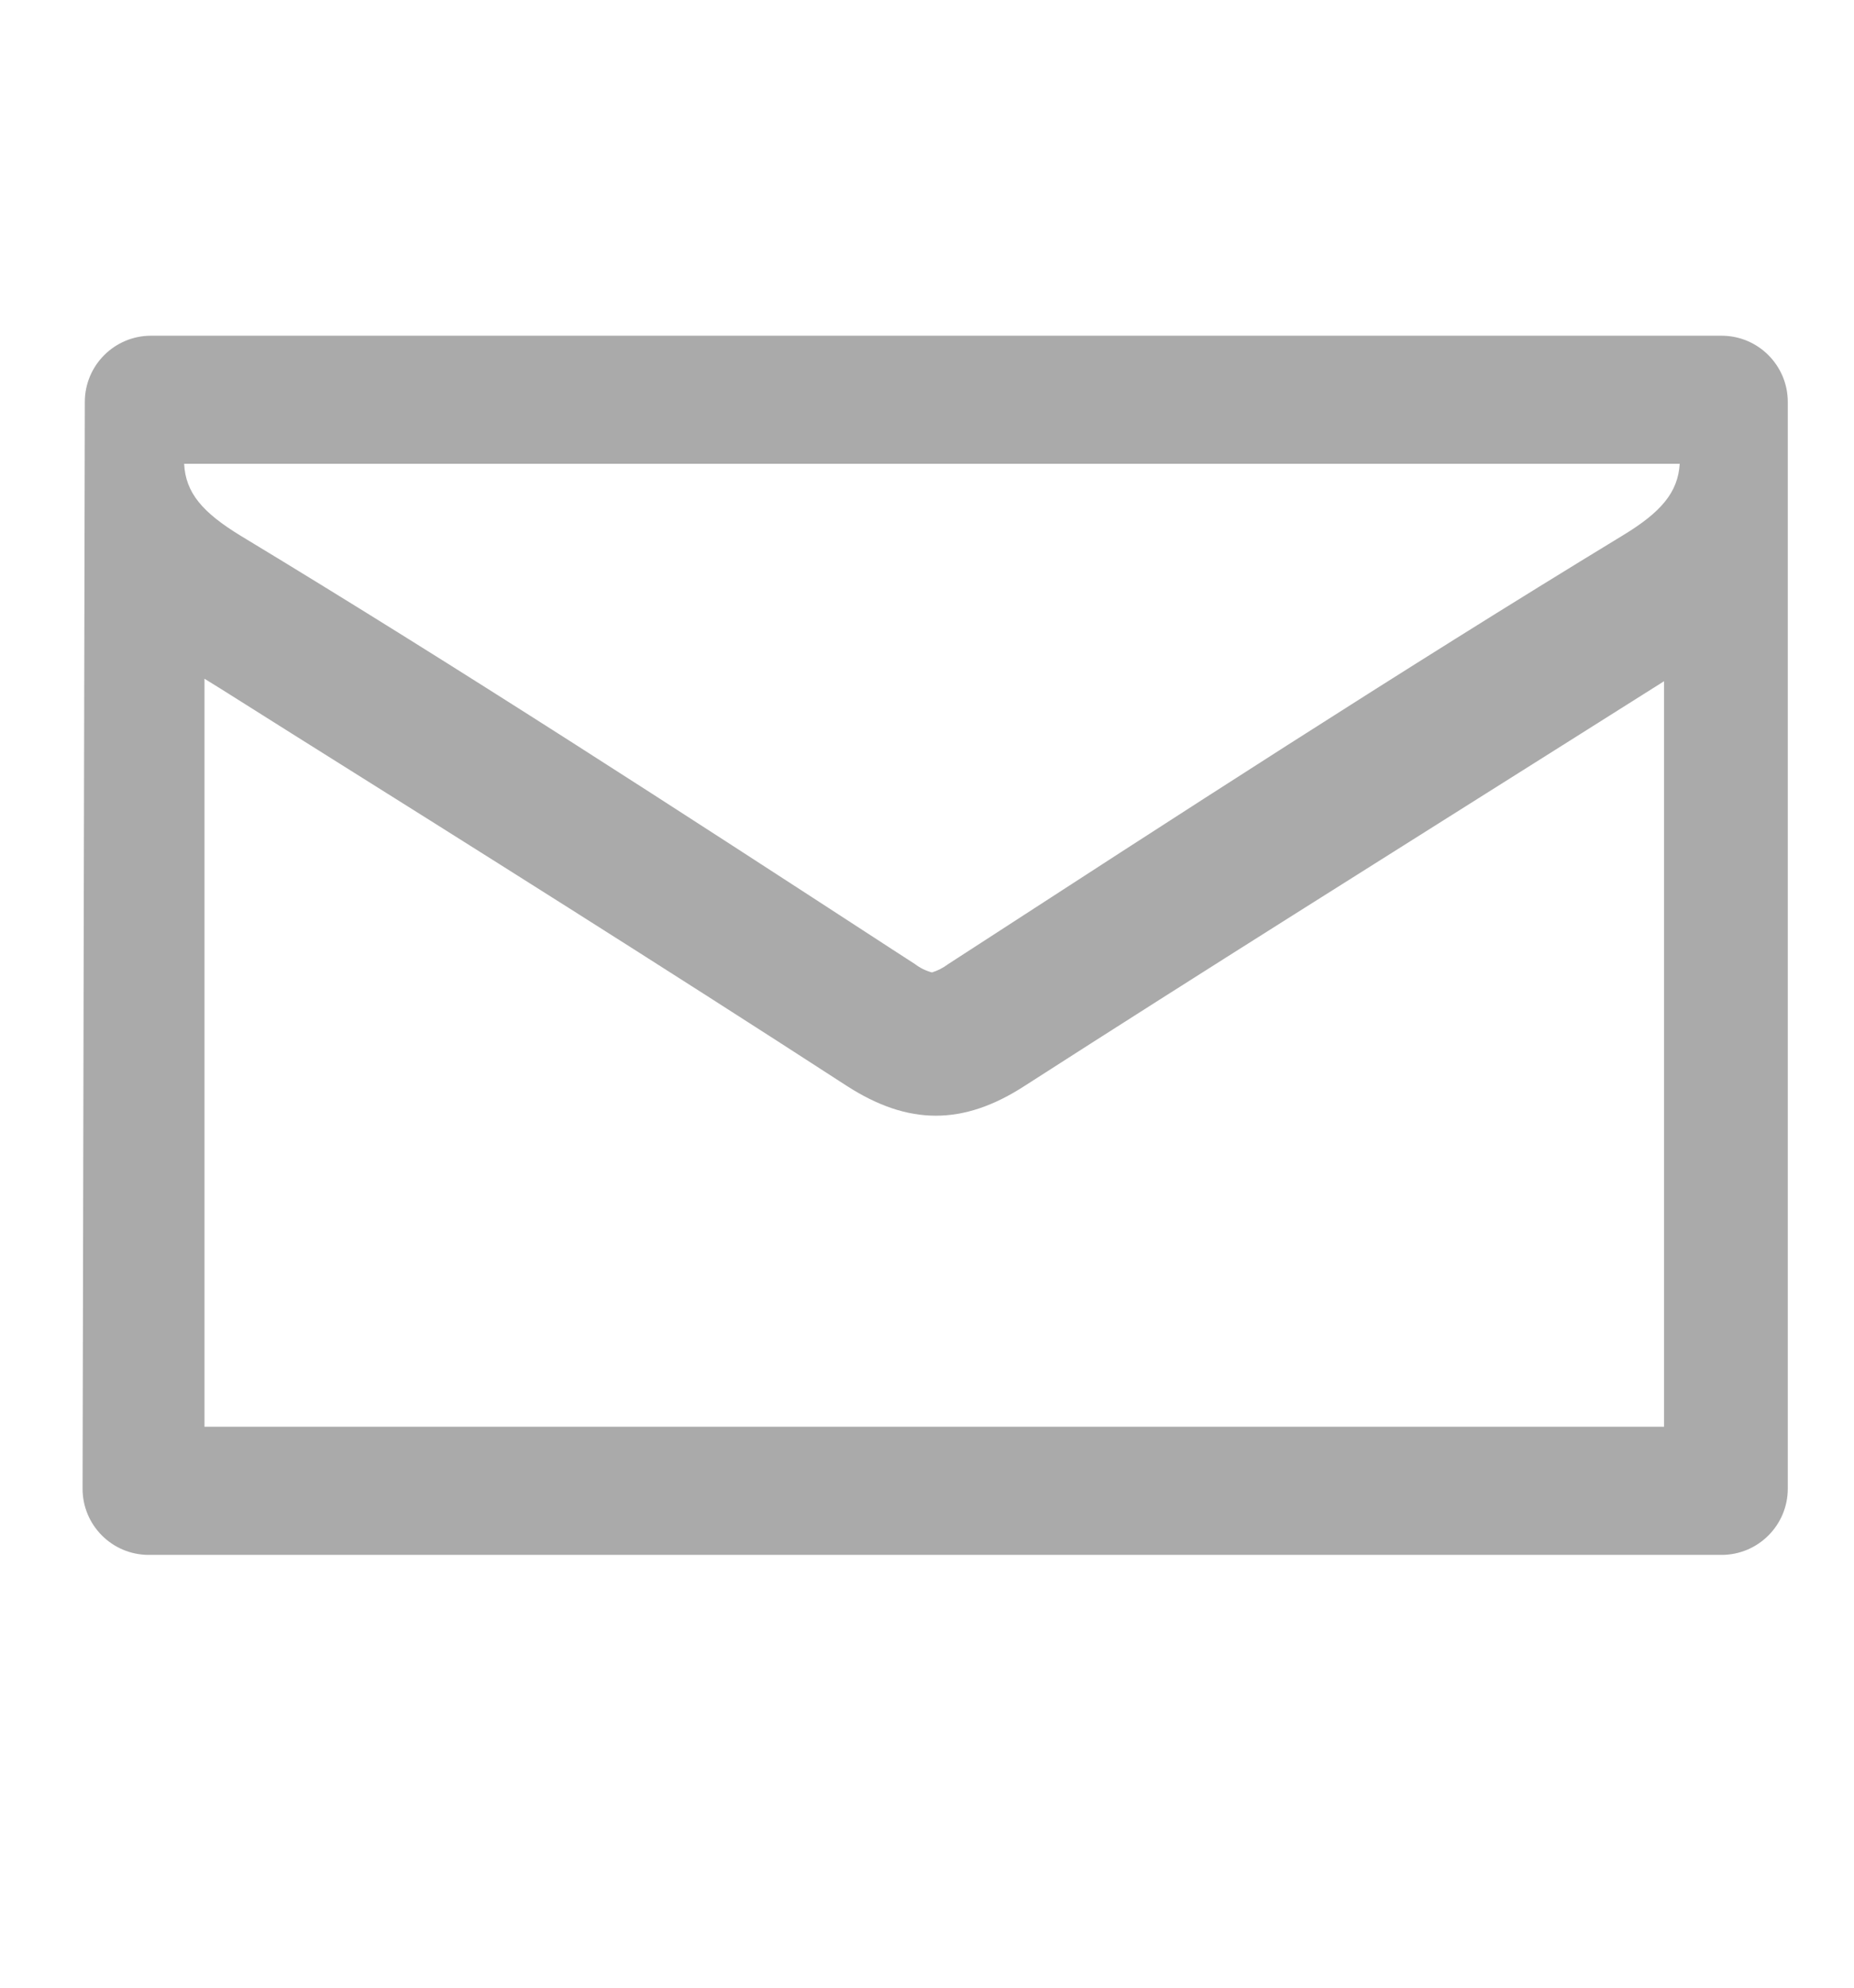 <?xml version="1.0" encoding="UTF-8"?>
<svg width="28px" height="30px" viewBox="0 0 28 30" version="1.1" xmlns="http://www.w3.org/2000/svg" xmlns:xlink="http://www.w3.org/1999/xlink">
    <!-- Generator: Sketch 56.3 (81716) - https://sketch.com -->
    <title>top10-subscribe-disabled</title>
    <desc>Created with Sketch.</desc>
    <g id="top10-subscribe-disabled" stroke="none" stroke-width="1" fill="none" fill-rule="evenodd">
        <g id="noun_Email_1198104" transform="translate(1, 5)" fill="#AAAAAA" fill-rule="nonzero">
            <path d="M25,0.067 L1.281,0.067 C0.73,0.067 0.282,0.513 0.281,1.065 L0.247,17.466 C0.245,18.018 0.692,18.467 1.245,18.468 C1.245,18.468 1.246,18.468 1.247,18.468 L25,18.468 C25.552,18.468 26,18.02 26,17.468 L26,1.067 C26,0.515 25.552,0.067 25,0.067 Z M24.368,1.998 C24.342,2.435 24.082,2.734 23.503,3.084 C20.108,5.149 16.733,7.339 13.456,9.463 L13.317,9.553 C13.244,9.608 13.162,9.65 13.075,9.677 C12.981,9.652 12.894,9.609 12.817,9.55 L12.483,9.334 C9.283,7.254 5.97,5.102 2.639,3.089 C2.059,2.736 1.802,2.438 1.781,2 L24.365,2 L24.368,1.998 Z M24.129,16.534 L2.088,16.534 L2.088,5.244 L2.345,5.403 L3.401,6.068 C6.163,7.8 9.01,9.589 11.788,11.389 C12.717,11.988 13.546,11.991 14.475,11.389 C17.186,9.648 19.881,7.962 22.713,6.176 L24.131,5.282 L24.131,16.534 L24.129,16.534 Z" id="Shape"></path>
        </g>
    </g>
</svg>
